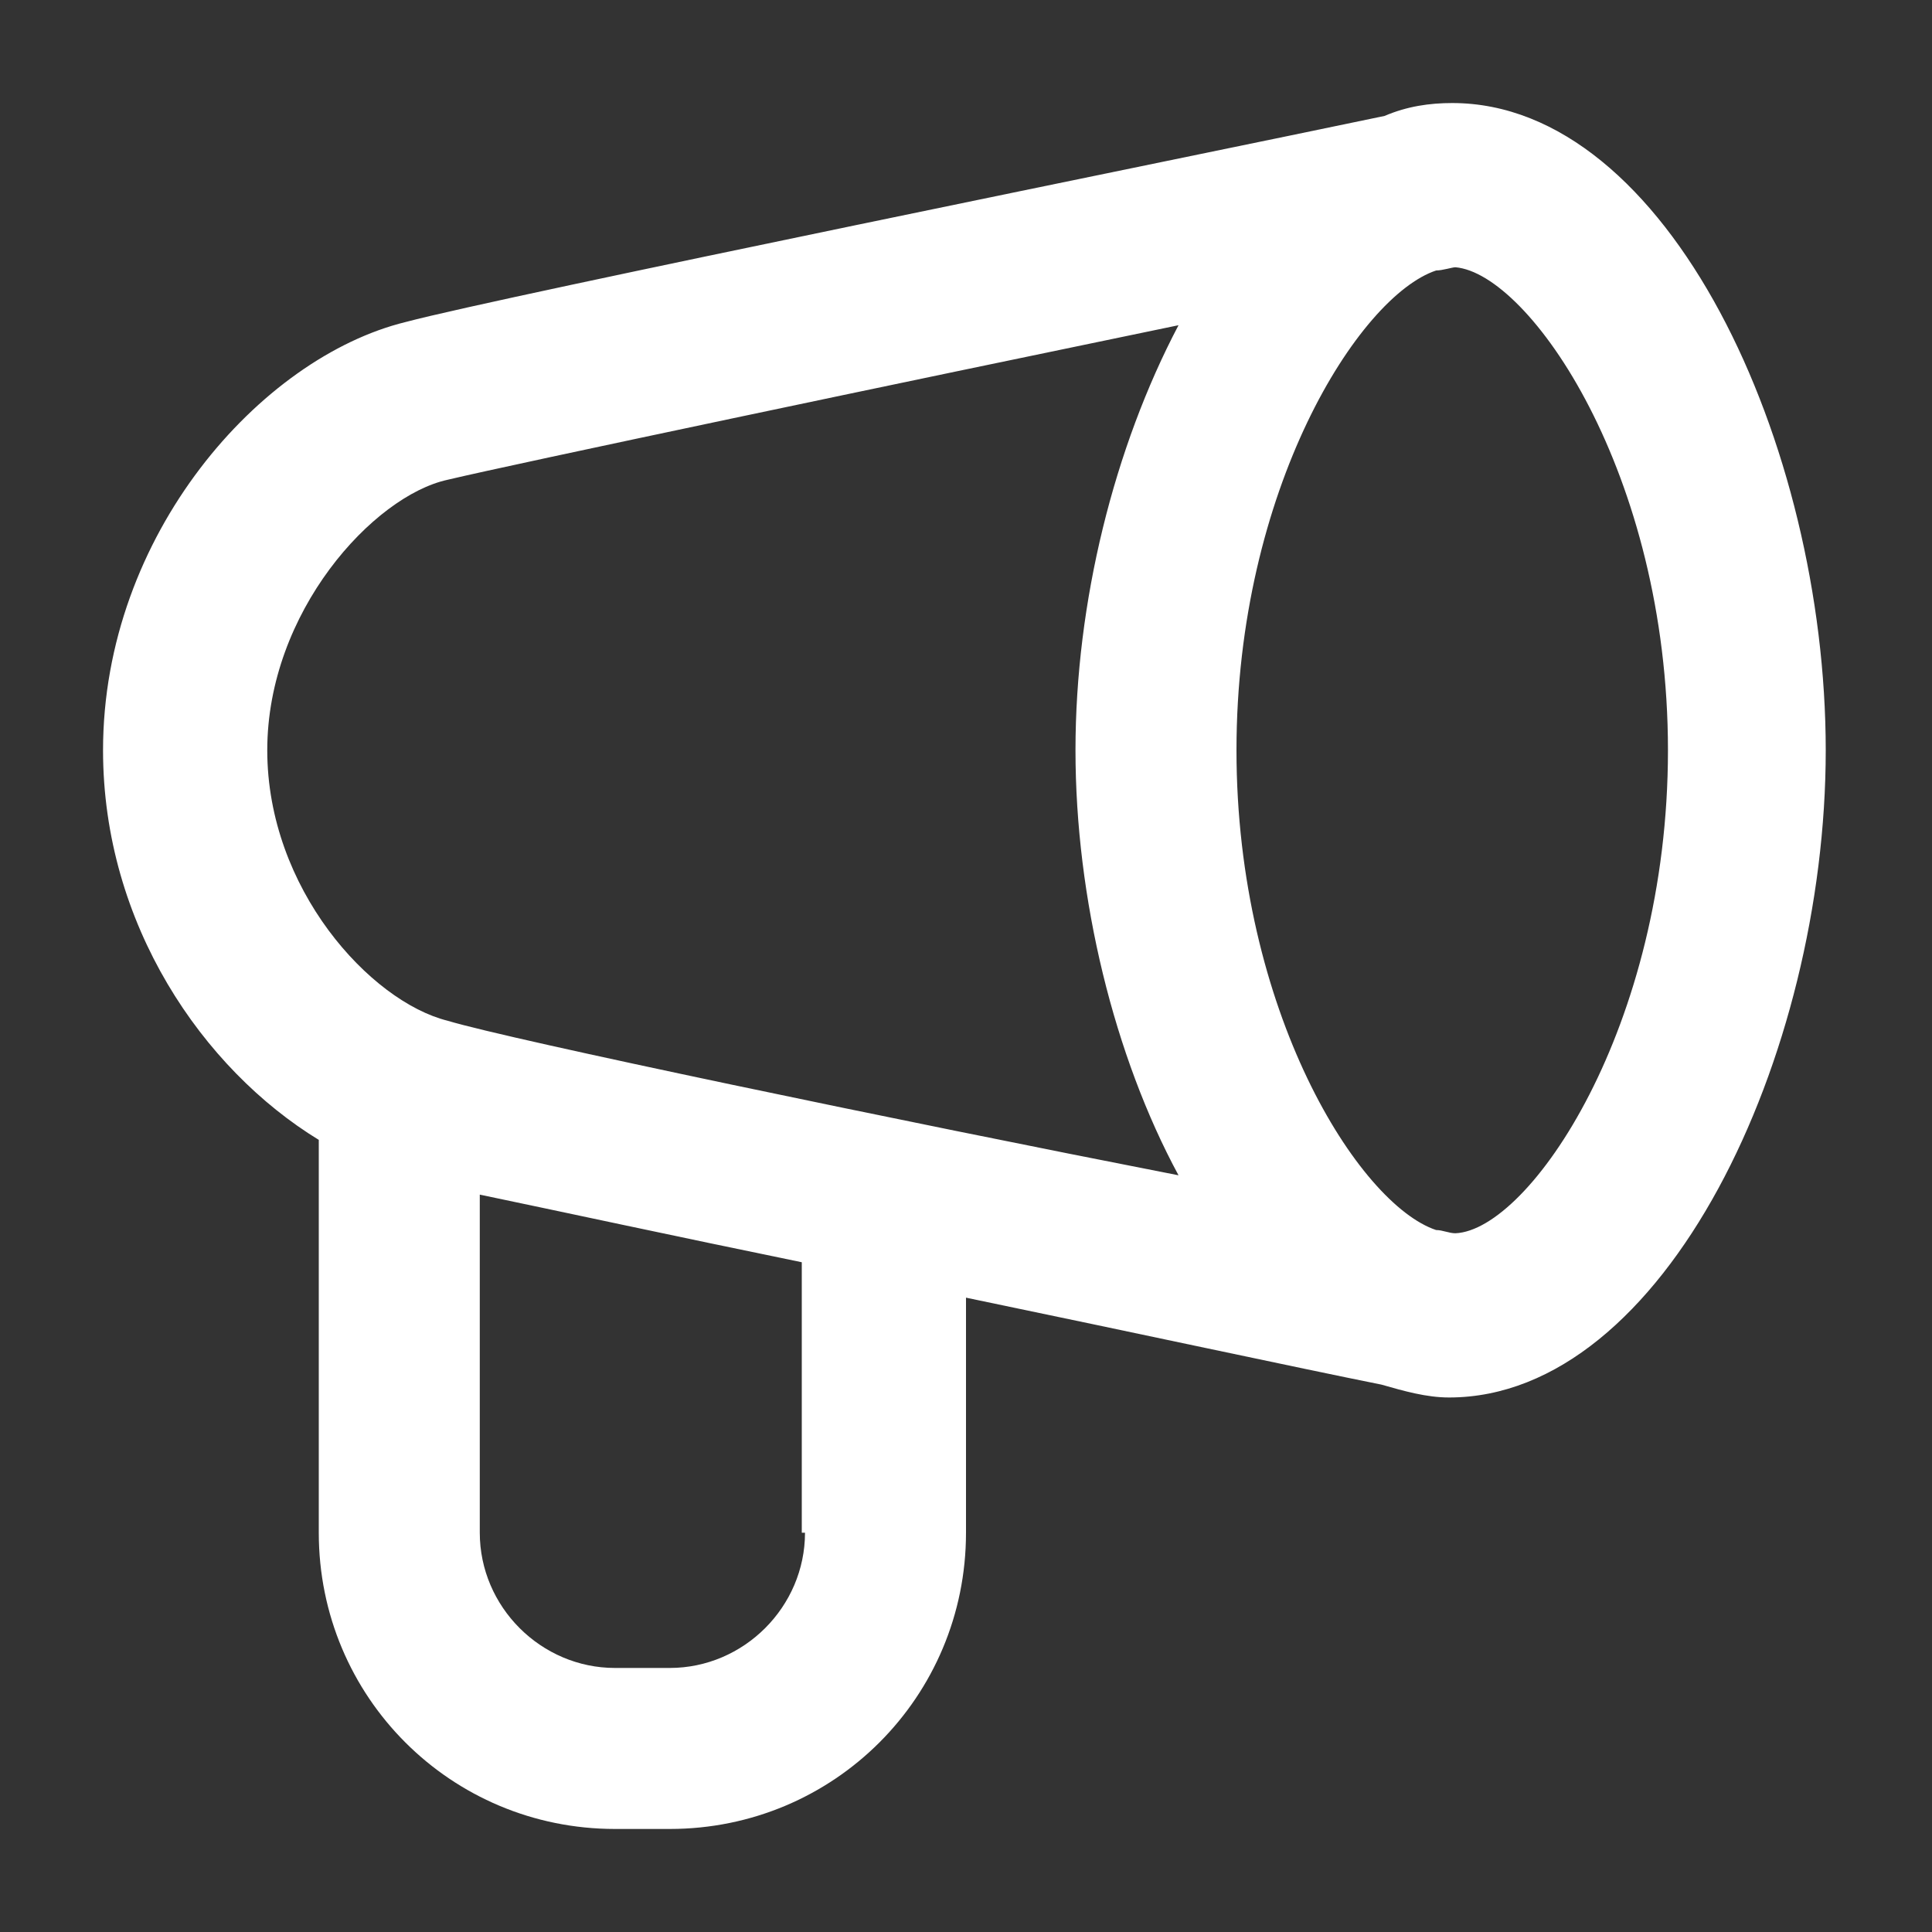 <?xml version="1.0" encoding="UTF-8"?> <svg xmlns="http://www.w3.org/2000/svg" xmlns:xlink="http://www.w3.org/1999/xlink" version="1.1" id="Layer_1" x="0px" y="0px" viewBox="0 0 60 60" style="enable-background:new 0 0 60 60;" xml:space="preserve"><rect x="0" y="0" width="60" height="60" fill="#333333" stroke="none"/> <style type="text/css"> .st0{fill:#FFFFFF;} </style> <g> <path class="st0" d="M45.1,3.2c-0.7,0-1.4,0.1-2.1,0.4C36.8,4.9,15.6,9.2,12.6,10c-4.5,1.1-9.4,6.6-9.4,13.3 c0,5.4,3.1,9.9,6.7,12.1v12.2c0,5.1,4.1,9.2,9.2,9.2h1.7c5.1,0,9.2-4.1,9.2-9.2v-7.3c5.3,1.1,10.4,2.2,12.9,2.7 c0.7,0.2,1.4,0.4,2.1,0.4c6.7,0,11.7-10.6,11.7-20.1S51.8,3.2,45.1,3.2z M25,47.6c0,2.3-1.9,4.2-4.2,4.2h-1.7 c-2.3,0-4.2-1.9-4.2-4.2V37.1c2.4,0.5,6.1,1.3,10,2.1V47.6z M13.9,31.7c-2.4-0.6-5.6-4.1-5.6-8.4s3.3-7.9,5.6-8.4 c2.1-0.5,14-3,22.7-4.8c-2,3.8-3.2,8.6-3.2,13.2s1.2,9.5,3.2,13.2C27.9,34.8,15.9,32.3,13.9,31.7z M45.2,38.3 c-0.2,0-0.4-0.1-0.6-0.1c-2.4-0.8-6.2-6.8-6.2-14.9s3.8-14.1,6.2-14.9c0.2,0,0.5-0.1,0.6-0.1c2.3,0.2,6.6,6.4,6.6,15 S47.5,38.2,45.2,38.3z"></path> </g> </svg> 